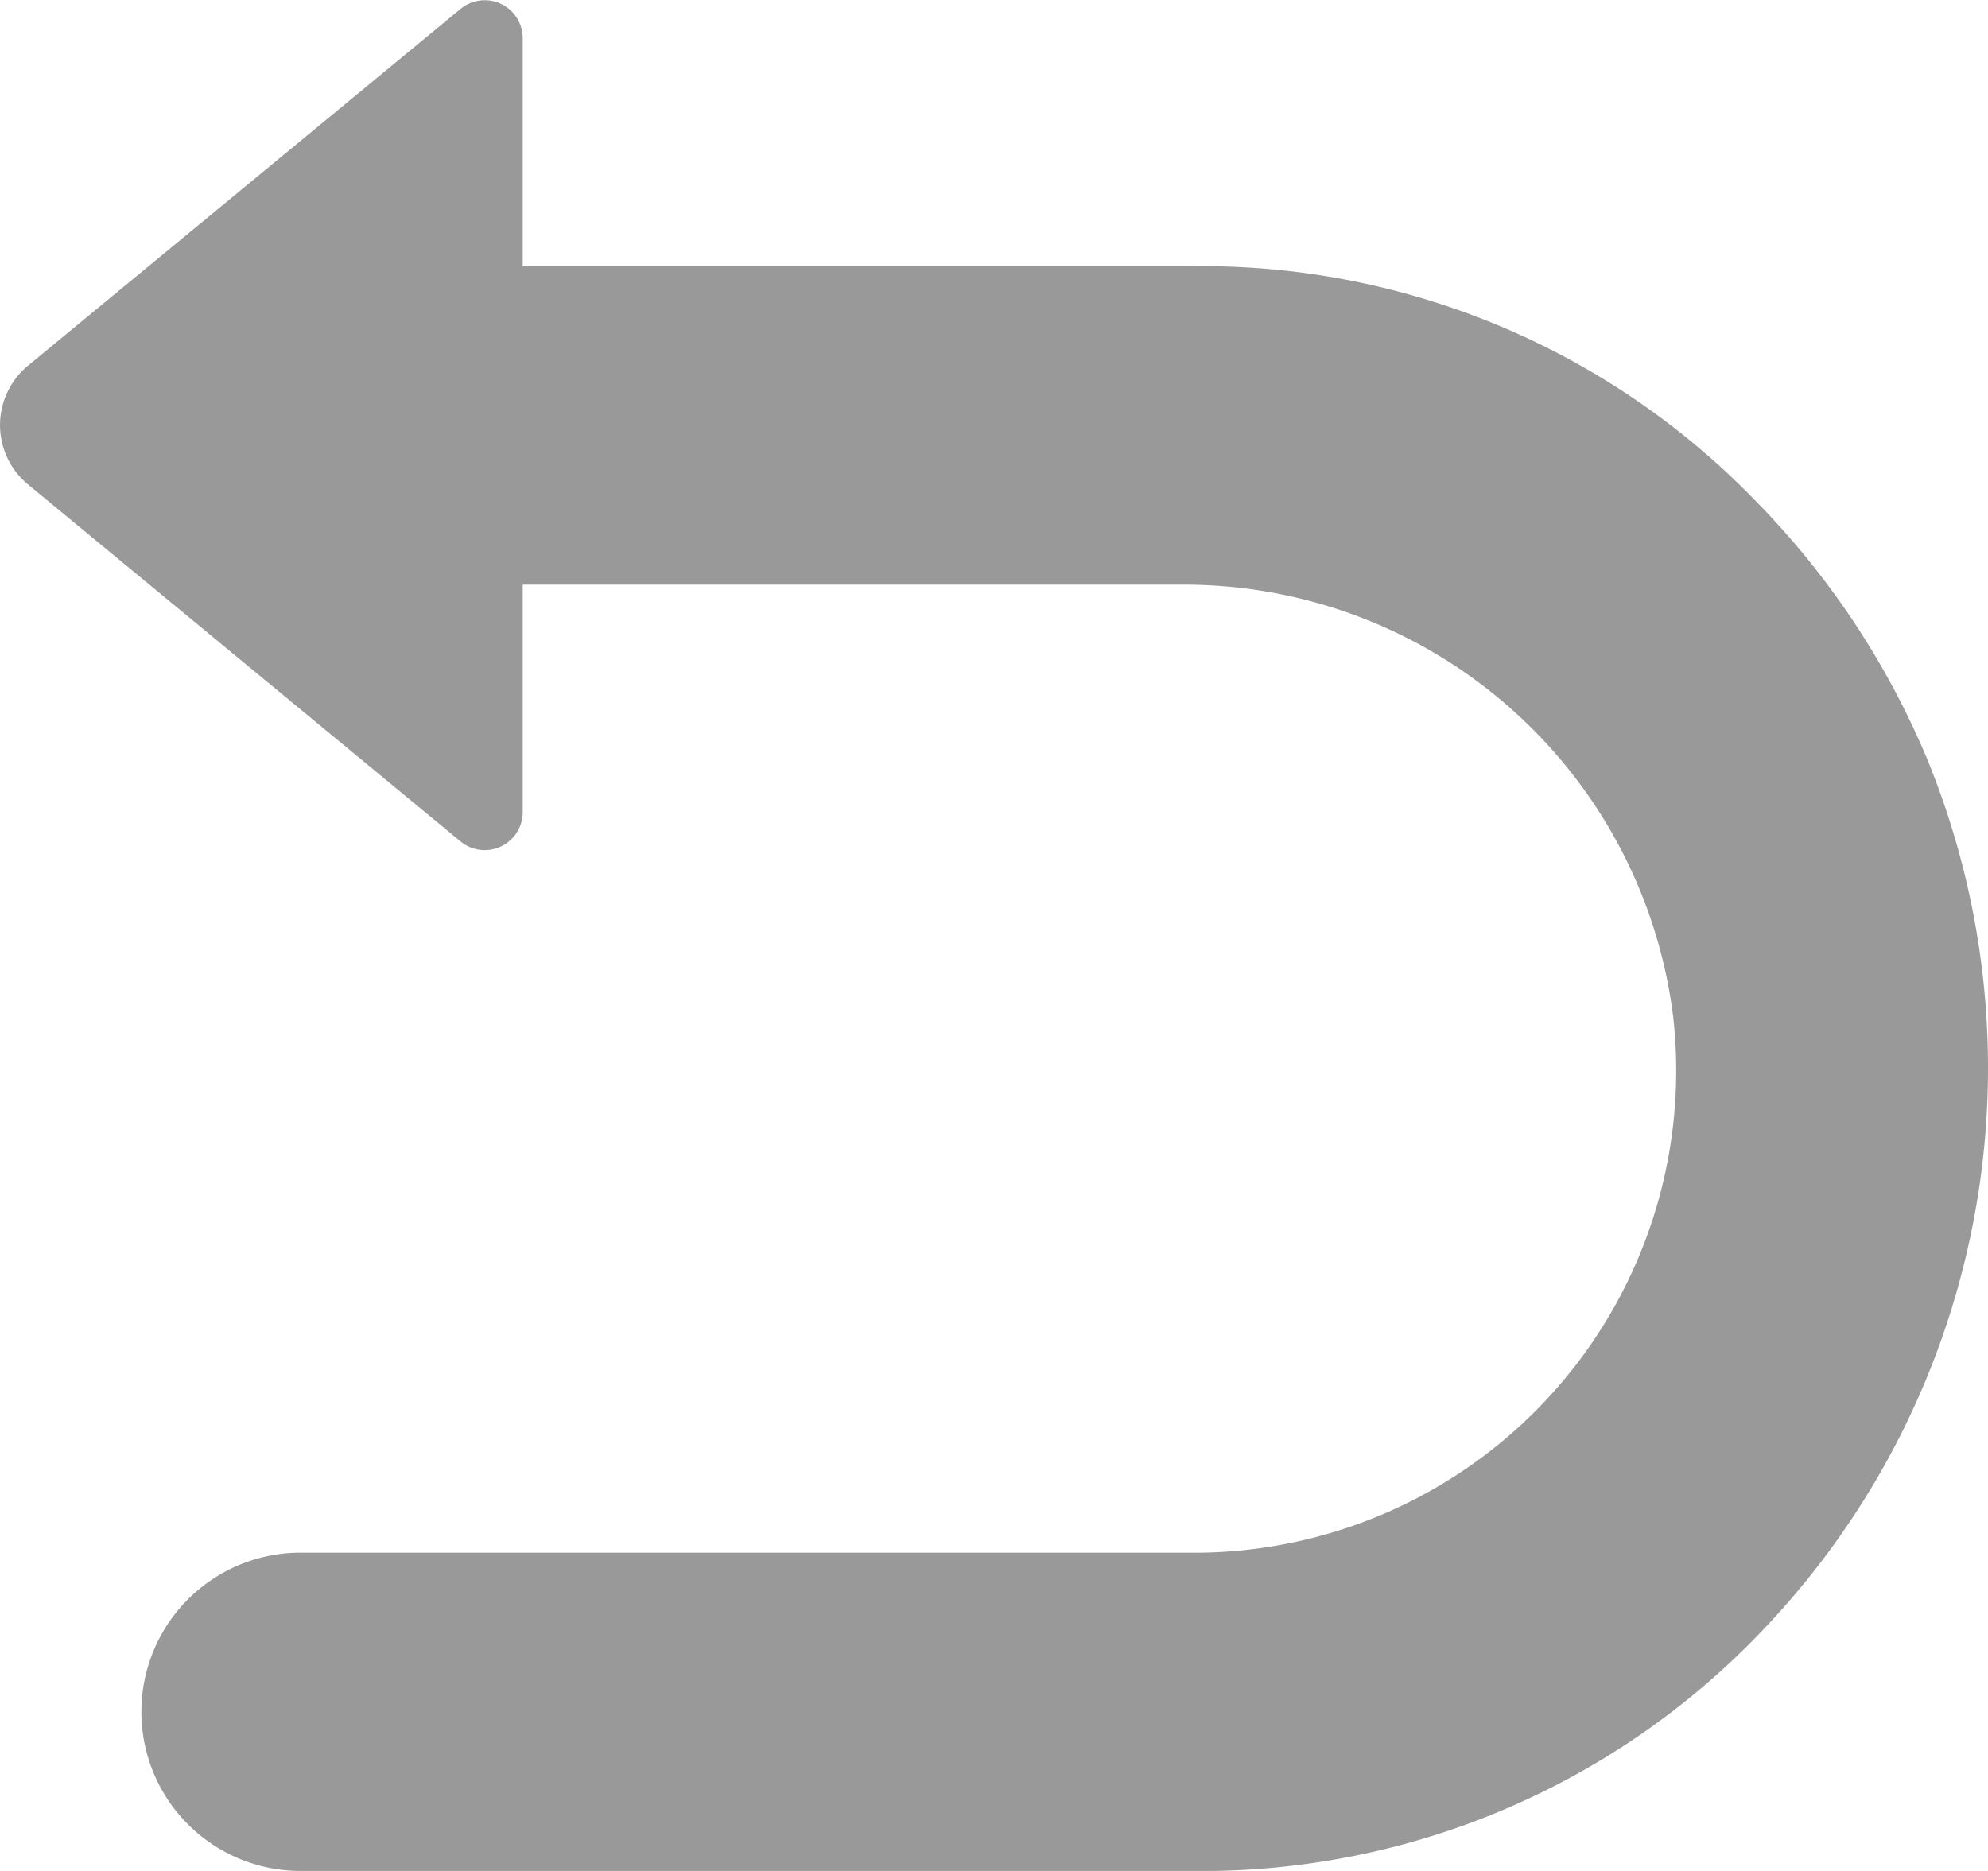 <svg xmlns="http://www.w3.org/2000/svg" width="17" height="16" viewBox="0 0 17 16">
  <defs>
    <style>
      .cls-1 {
        fill: #999;
        fill-rule: evenodd;
      }
    </style>
  </defs>
  <path id="形状_40" data-name="形状 40" class="cls-1" d="M1743.47,906.468a7.007,7.007,0,0,0-1.45-2.177,6.582,6.582,0,0,0-4.85-2.014h-5.7v-1.941a0.325,0.325,0,0,0-.53-0.261l-3.71,3.06a0.659,0.659,0,0,0,0,1l3.71,3.062a0.325,0.325,0,0,0,.53-0.261V905h5.61a4.215,4.215,0,0,1,4.23,3.714,4.123,4.123,0,0,1-4.04,4.564h-7.7a1.361,1.361,0,0,0,0,2.722h7.61a6.613,6.613,0,0,0,4.85-2.014,6.963,6.963,0,0,0,1.44-7.518h0Zm0,0" transform="translate(-1727 -900)"/>
</svg>
